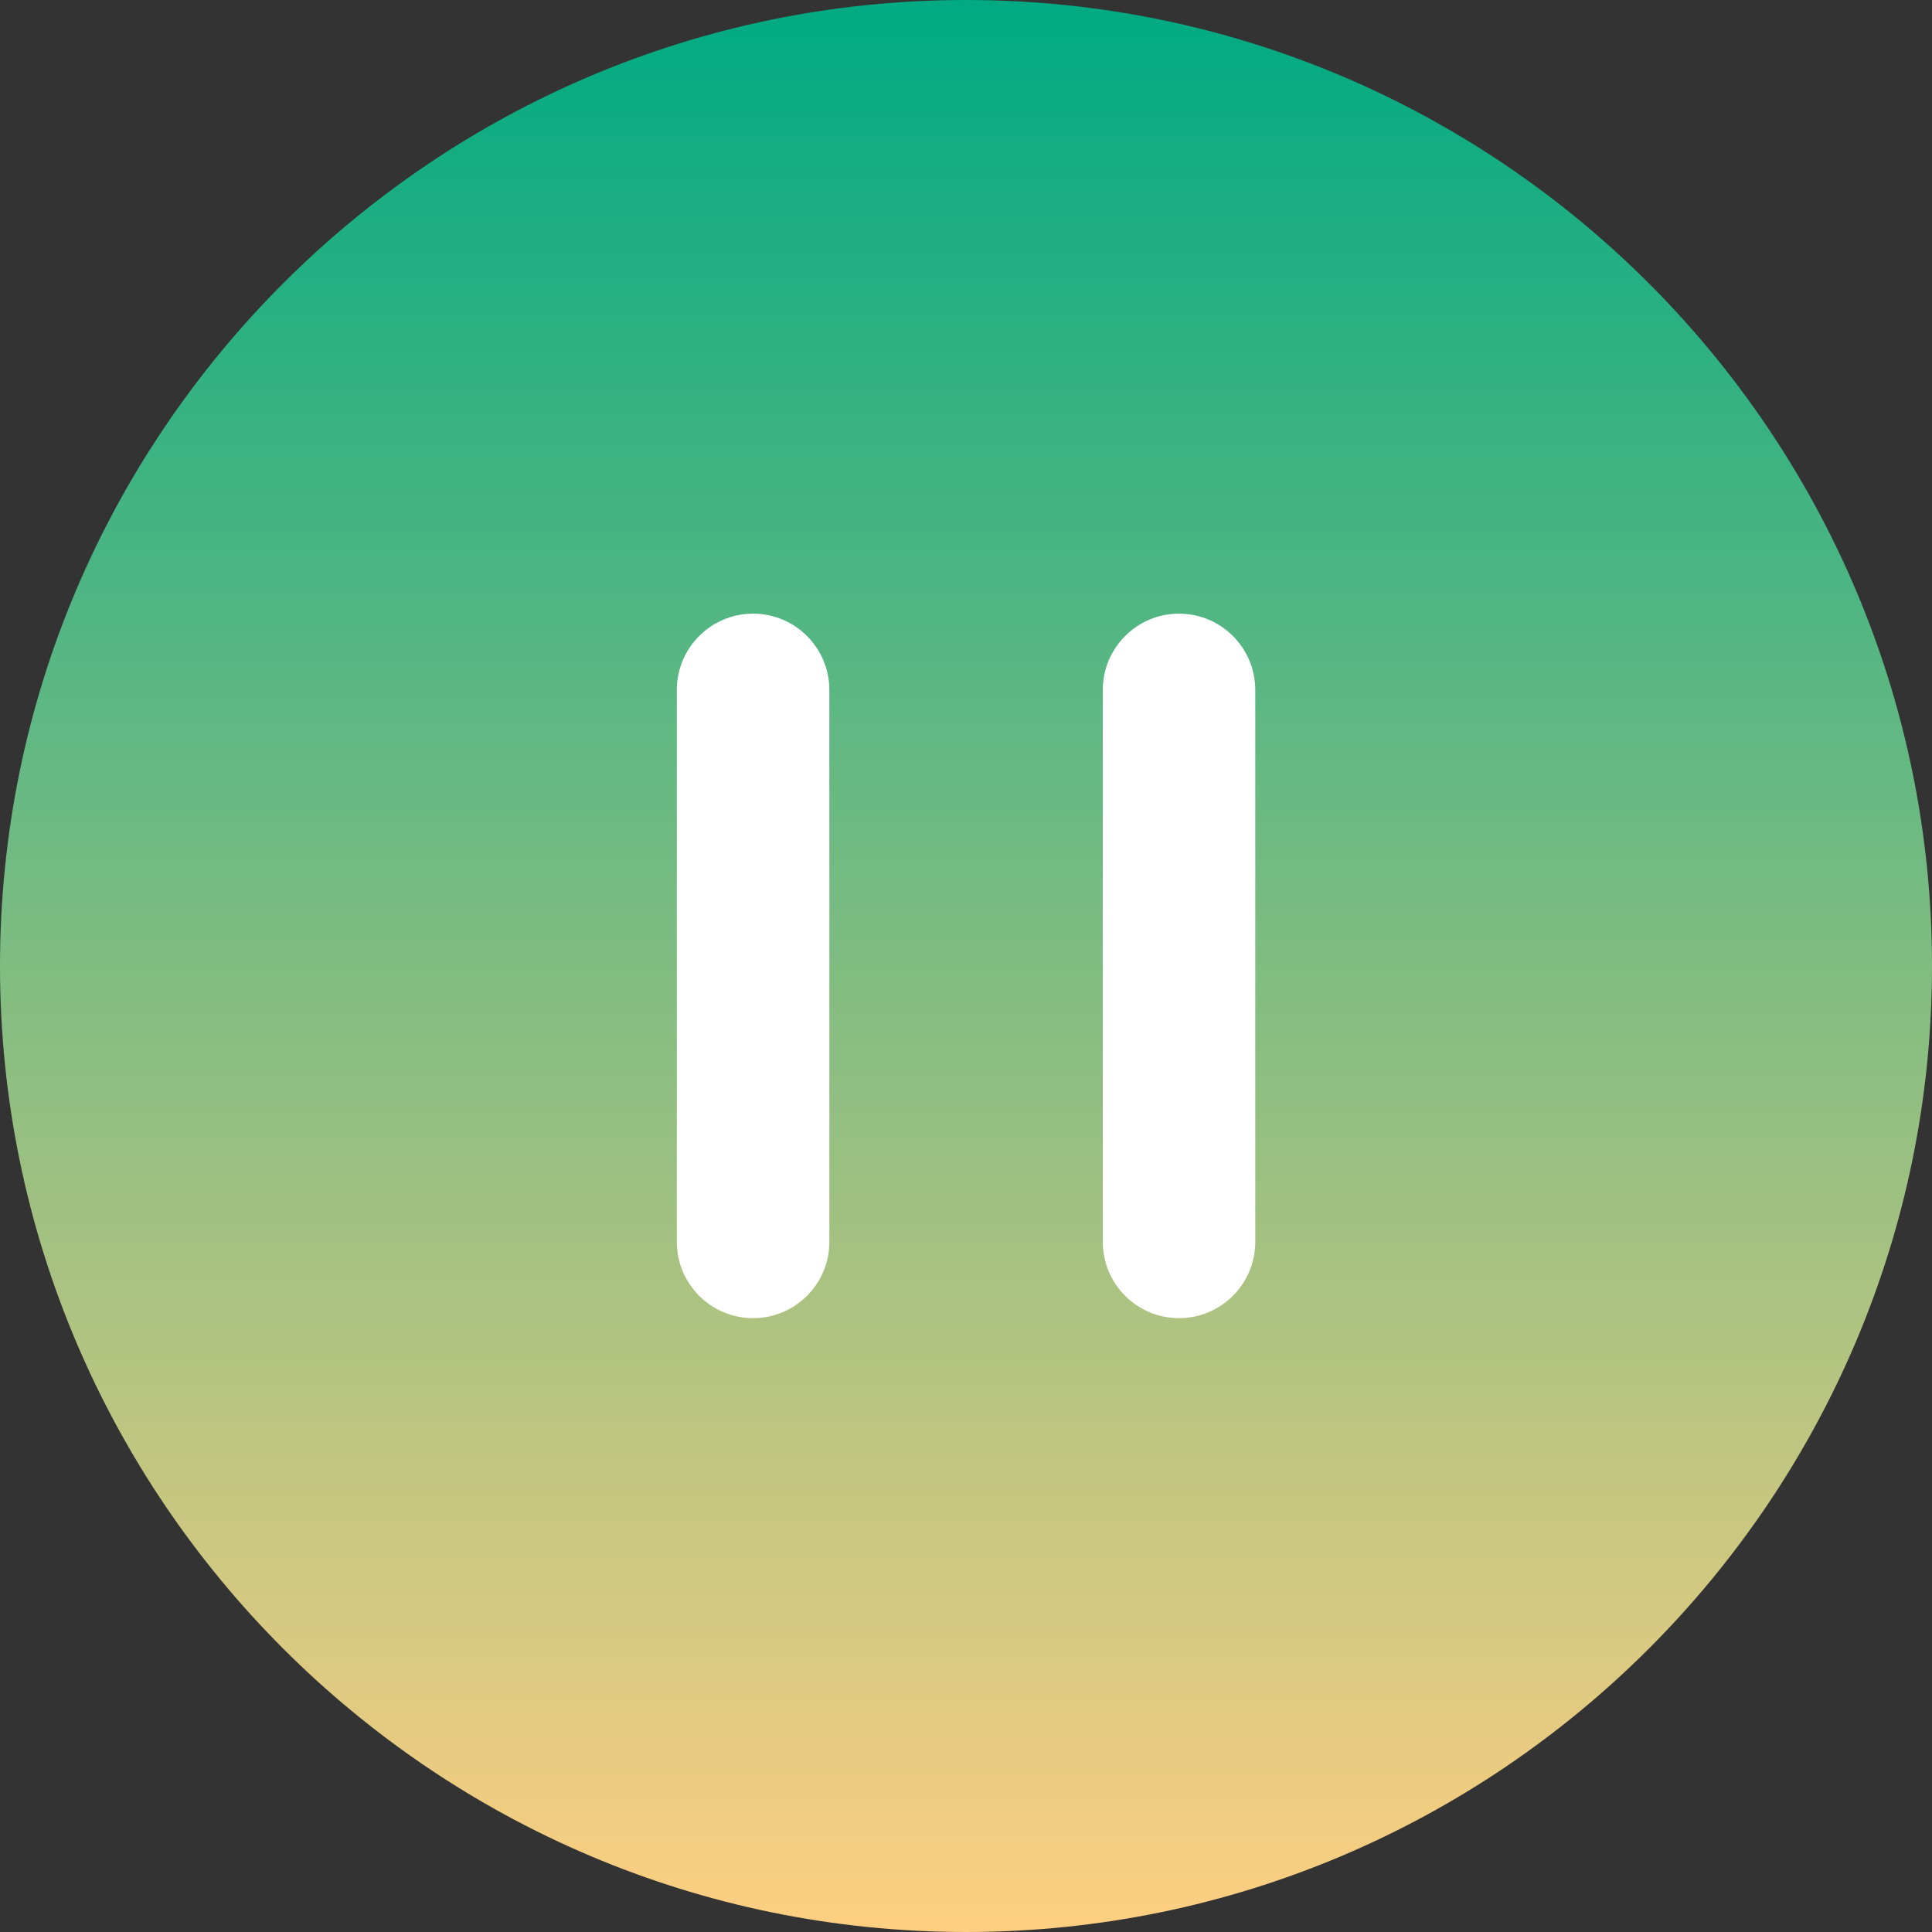<svg width="40" height="40" viewBox="0 0 40 40" fill="none" xmlns="http://www.w3.org/2000/svg">
<rect x="0" y="0" width="40" height="40" fill="#333333" stroke="none"/>
<circle cx="20" cy="20" r="12" fill="white"/>
<path fill-rule="evenodd" clip-rule="evenodd" d="M25.989 25.712C25.989 26.583 25.282 27.291 24.41 27.291C23.539 27.291 22.832 26.583 22.832 25.712V14.284C22.832 13.413 23.539 12.705 24.41 12.705C25.282 12.705 25.989 13.413 25.989 14.284V25.712ZM17.171 25.712C17.171 26.583 16.463 27.291 15.592 27.291C14.72 27.291 14.013 26.583 14.013 25.712V14.284C14.013 13.413 14.72 12.705 15.592 12.705C16.463 12.705 17.171 13.413 17.171 14.284V25.712ZM20 0C8.973 0 0 8.971 0 20C0 31.027 8.973 40 20 40C31.029 40 40 31.027 40 20C40 8.971 31.029 0 20 0Z" fill="url(#paint0_linear_859_2257)"/>
<defs>
<linearGradient id="paint0_linear_859_2257" x1="20" y1="0" x2="20" y2="40" gradientUnits="userSpaceOnUse">
<stop stop-color="#00AA82"/>
<stop offset="1" stop-color="#FFCF81"/>
</linearGradient>
</defs>
</svg>
